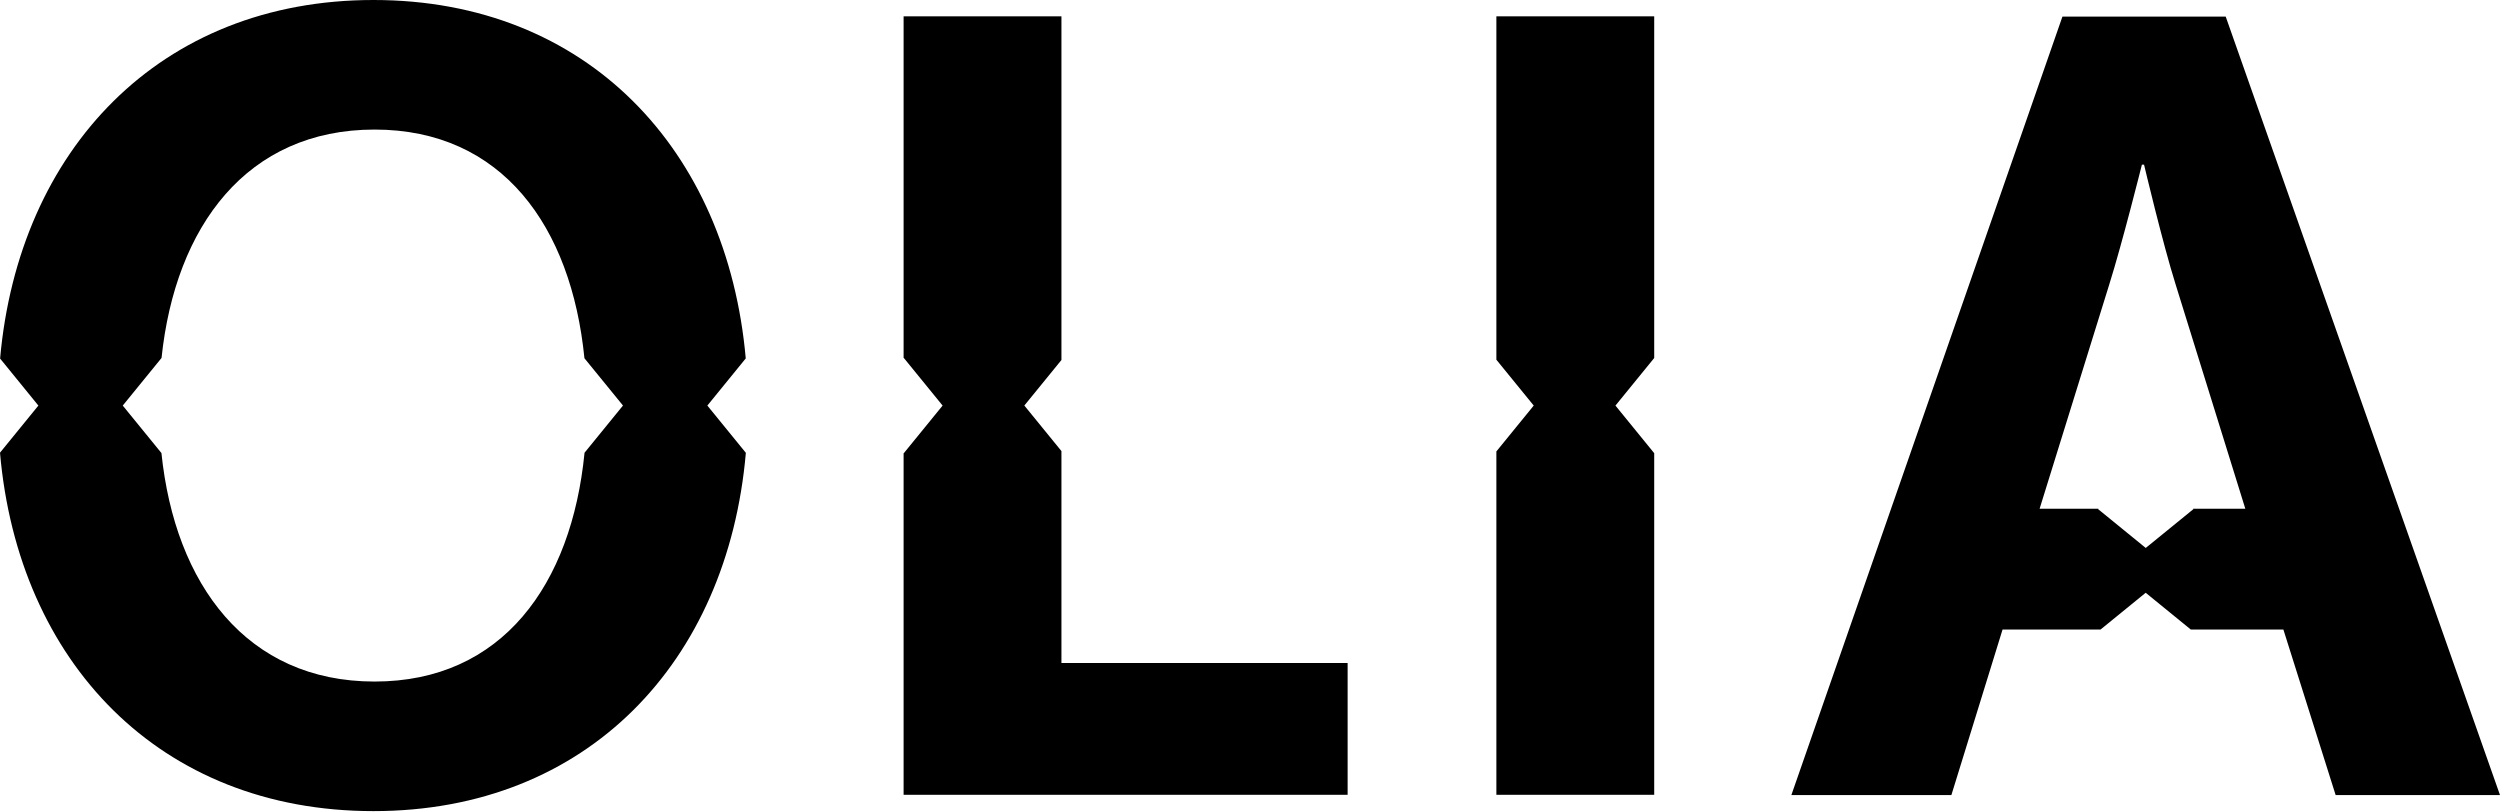 <?xml version="1.0" encoding="UTF-8"?> <svg xmlns="http://www.w3.org/2000/svg" width="200" height="65" viewBox="0 0 200 65" fill="none"><g id="Logo"><path id="Logo/White" d="M107.81 53.045V63.585H72.288V36.247L72.3 36.262L75.408 32.446L72.3 28.629L72.288 28.645V1.306H84.915V28.8L81.947 32.443L84.915 36.086V53.042H107.81V53.045ZM129.237 32.446L132.337 28.64V1.306H119.71V28.777L122.698 32.446L119.71 36.114V63.585H132.337V36.255L129.237 32.448V32.446ZM175.432 40.697H179.625L174.05 22.756C173.007 19.446 171.525 13.175 171.525 13.175H171.352C171.352 13.175 169.784 19.446 168.741 22.756L163.169 40.697H167.883L167.845 40.728L171.66 43.836L175.476 40.728L175.437 40.697H175.432ZM200 63.603H186.851L182.671 50.364H175.267L171.655 47.421L168.043 50.364H160.204L156.111 63.603H143.31L164.994 1.329H178.057L200 63.606V63.603ZM29.964 54.524C40.193 54.524 45.73 46.746 46.763 36.219L49.838 32.443L46.755 28.66C45.704 18.107 40.17 10.365 29.964 10.365C19.757 10.365 14.025 18.097 12.923 28.637L9.82 32.446L12.915 36.244C13.999 46.759 19.742 54.524 29.964 54.524ZM59.668 36.227C58.217 52.938 47 64.889 29.877 64.889C12.755 64.889 1.456 52.933 0 36.216L3.07 32.446L0.008 28.683C1.492 11.997 12.778 0 29.877 0C46.977 0 58.181 11.992 59.66 28.673L56.588 32.446L59.668 36.227Z" fill="black"></path></g></svg> 
